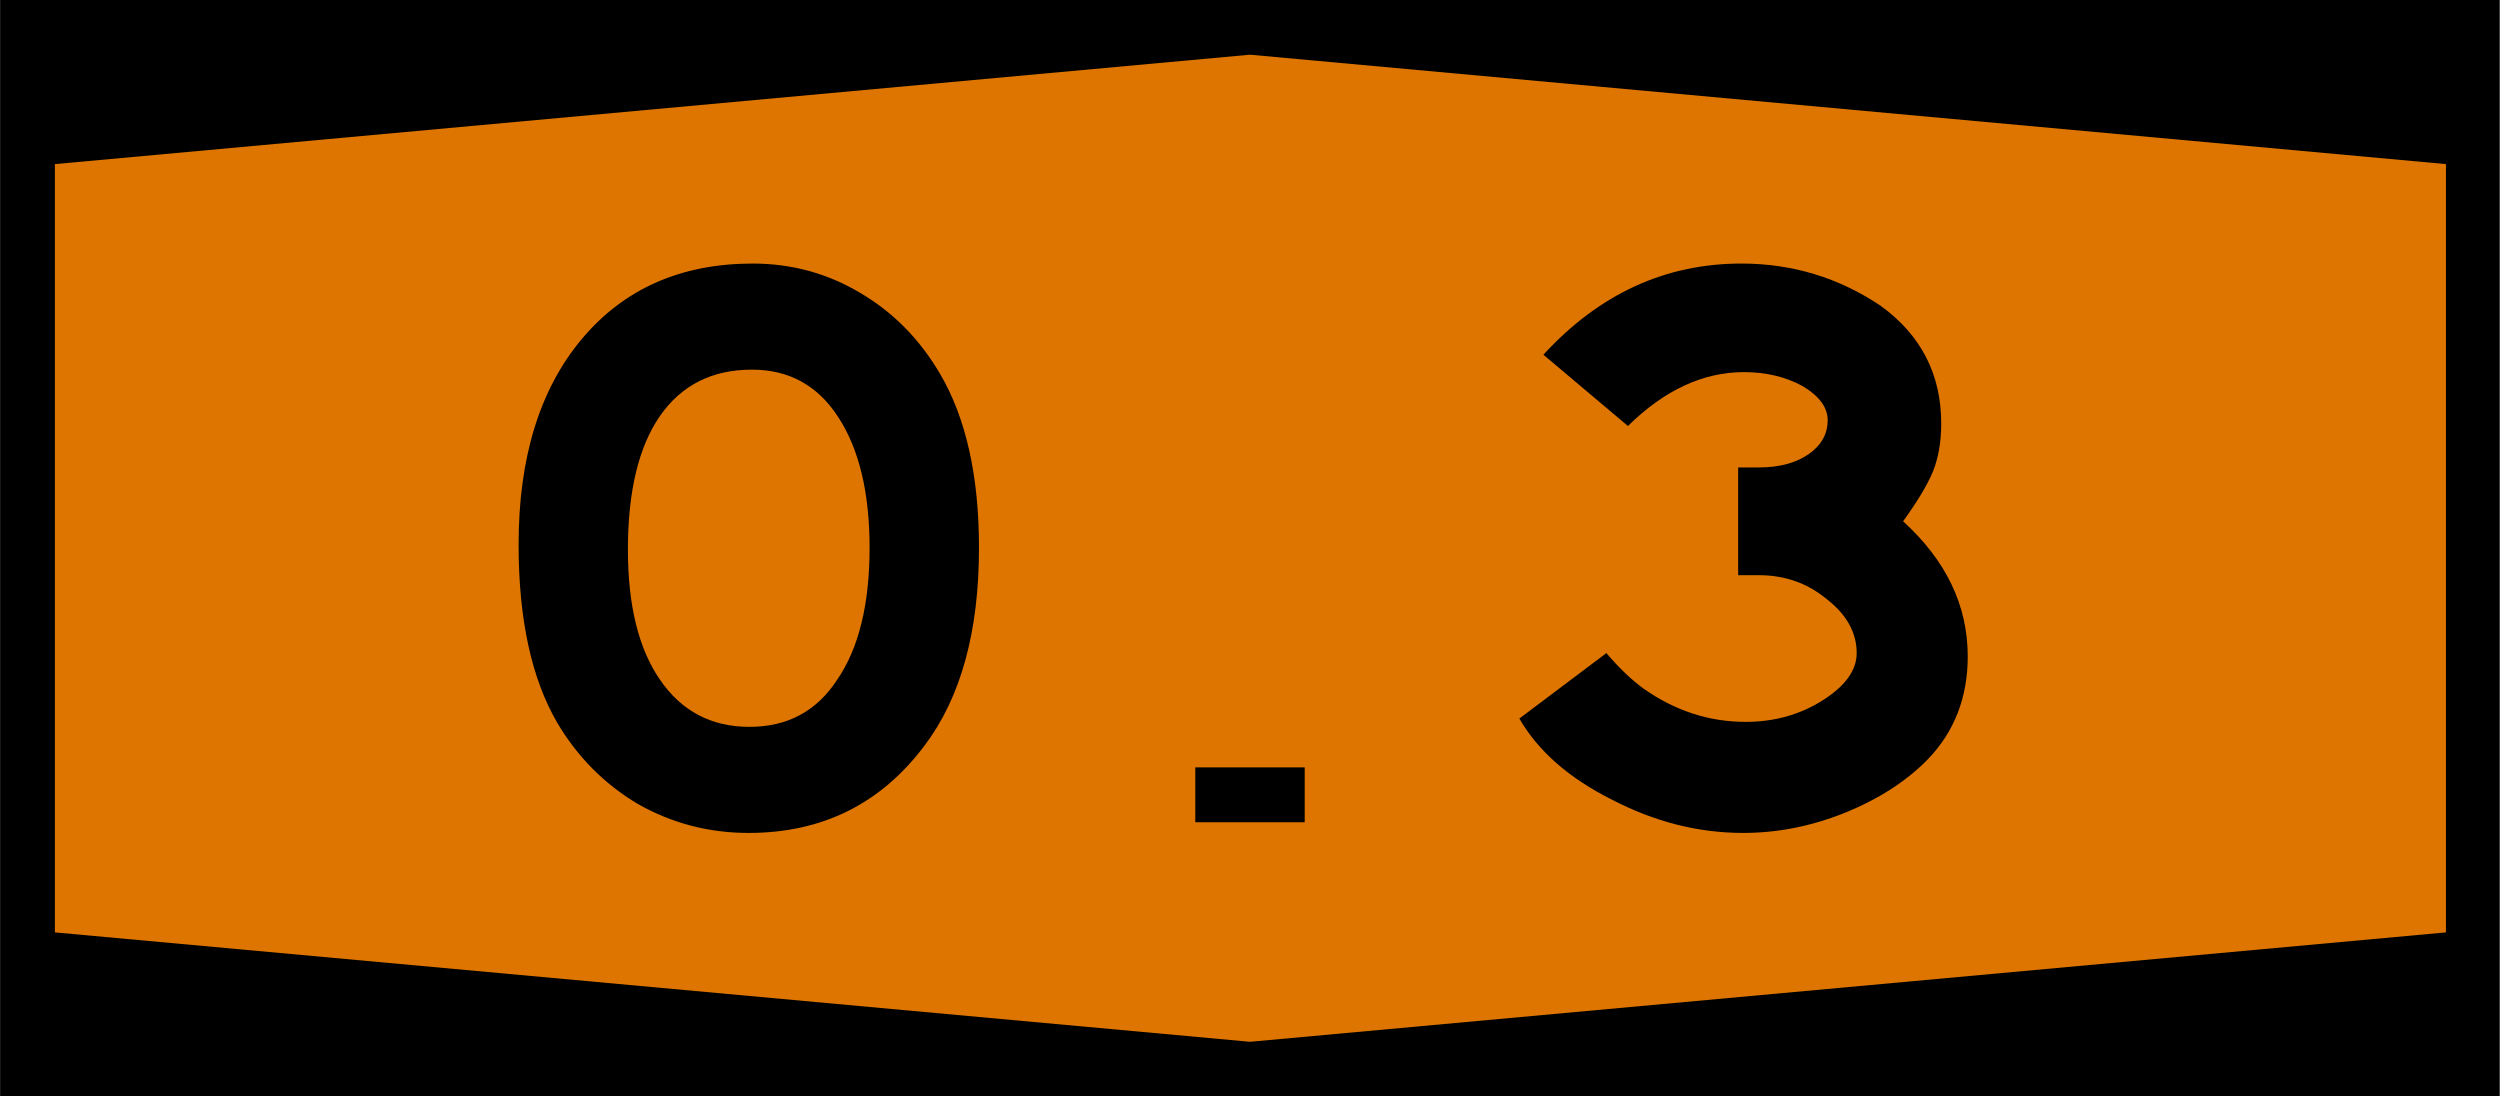 <?xml version="1.0" encoding="UTF-8" standalone="no"?>
<svg
   xmlns:dc="http://purl.org/dc/elements/1.1/"
   xmlns:cc="http://creativecommons.org/ns#"
   xmlns:rdf="http://www.w3.org/1999/02/22-rdf-syntax-ns#"
   xmlns:svg="http://www.w3.org/2000/svg"
   xmlns="http://www.w3.org/2000/svg"
   width="1140"
   height="500"
   viewBox="0 0 301.6 132.3"
   version="1.1"
   id="svg8">
  <defs
     id="defs2" />
  <rect
     y="-1.221e-05"
     x="-0.01"
     height="132.3"
     width="301.6"
     id="rect833"
     style="fill:#000000;fill-rule:evenodd;stroke-width:0.07;stroke-dashoffset:34.899" />
  <path
     d="M 6.6,19.8 150.8,6.6 295.1,19.8 v 92.7 L 150.8,125.7 6.6,112.5 Z"
     style="fill:#dd7500;fill-rule:evenodd;stroke-width:0.07;stroke-dashoffset:34.899"
     id="rect835" />
  <rect
     y="92.59"
     x="144.2"
     height="6.62"
     width="13.2"
     id="rect4327"
     style="fill:#000000;fill-rule:evenodd;stroke-width:0.265;stroke-dashoffset:34.899" />
  <g
     transform="translate(-18.7,-402.9)"
     style="font-size:99.175px;font-family:SaaSeriesEDOT;-inkscape-font-specification:SaaSeriesEDOT;text-align:center;letter-spacing:0px;word-spacing:0px;text-anchor:middle;stroke-width:2.479"
     id="text4331"
     aria-label="0">
    <path
       id="path4337"
       style="-inkscape-font-specification:SaaSeriesEMDOT"
       d="m 109.5,434.7 q 7,0 12.9,3.5 6,3.5 9.7,9.8 4.7,8 4.7,21 0,15.2 -6.6,23.9 -7.9,10.5 -21.2,10.5 -7.2,0 -13.37,-3.5 -6.05,-3.6 -9.72,-9.8 -4.66,-8 -4.66,-21.5 0,-15.7 7.63,-24.8 7.64,-9.1 20.62,-9.1 z m -0.1,12.8 q -7.2,0 -11.1,5.6 -3.86,5.6 -3.86,16.1 0,10.1 3.86,15.7 3.9,5.7 10.8,5.7 6.9,0 10.6,-5.7 3.9,-5.7 3.9,-15.9 0,-10 -3.8,-15.8 -3.7,-5.7 -10.4,-5.7 z" />
  </g>
  <g
     transform="translate(-18.7,-402.9)"
     style="font-size:99.175px;font-family:SaaSeriesEMDOT;-inkscape-font-specification:SaaSeriesEMDOT;letter-spacing:0px;word-spacing:0px;text-anchor:middle;stroke-width:2.479"
     id="text4335"
     aria-label="3">
    <path
       id="path4476"
       d="m 215.1,454.3 -10.2,-8.6 q 10.1,-11 23.9,-11 9.2,0 16.8,5.1 7.3,5.3 7.3,14.2 0,3.3 -1,5.8 -1,2.4 -3.6,6 7.8,7.1 7.8,16.3 0,7.4 -4.8,12.4 -3.9,4 -10.1,6.5 -6,2.4 -12.2,2.4 -8.1,0 -15.8,-4 -7.8,-3.9 -11.2,-9.8 l 10.5,-7.9 q 2.3,2.7 4.5,4.3 5.7,4 12.3,4 5.2,0 9.3,-2.6 4.1,-2.6 4.1,-5.7 0,-3.7 -3.6,-6.5 -3.5,-2.9 -8.2,-2.9 h -2.5 v -13 h 2.5 q 3.7,0 6,-1.6 2.3,-1.6 2.3,-4.1 0,-2.3 -3,-4.1 -3.1,-1.7 -7.1,-1.7 -7.4,0 -14,6.5 z" />
  </g>
</svg>
